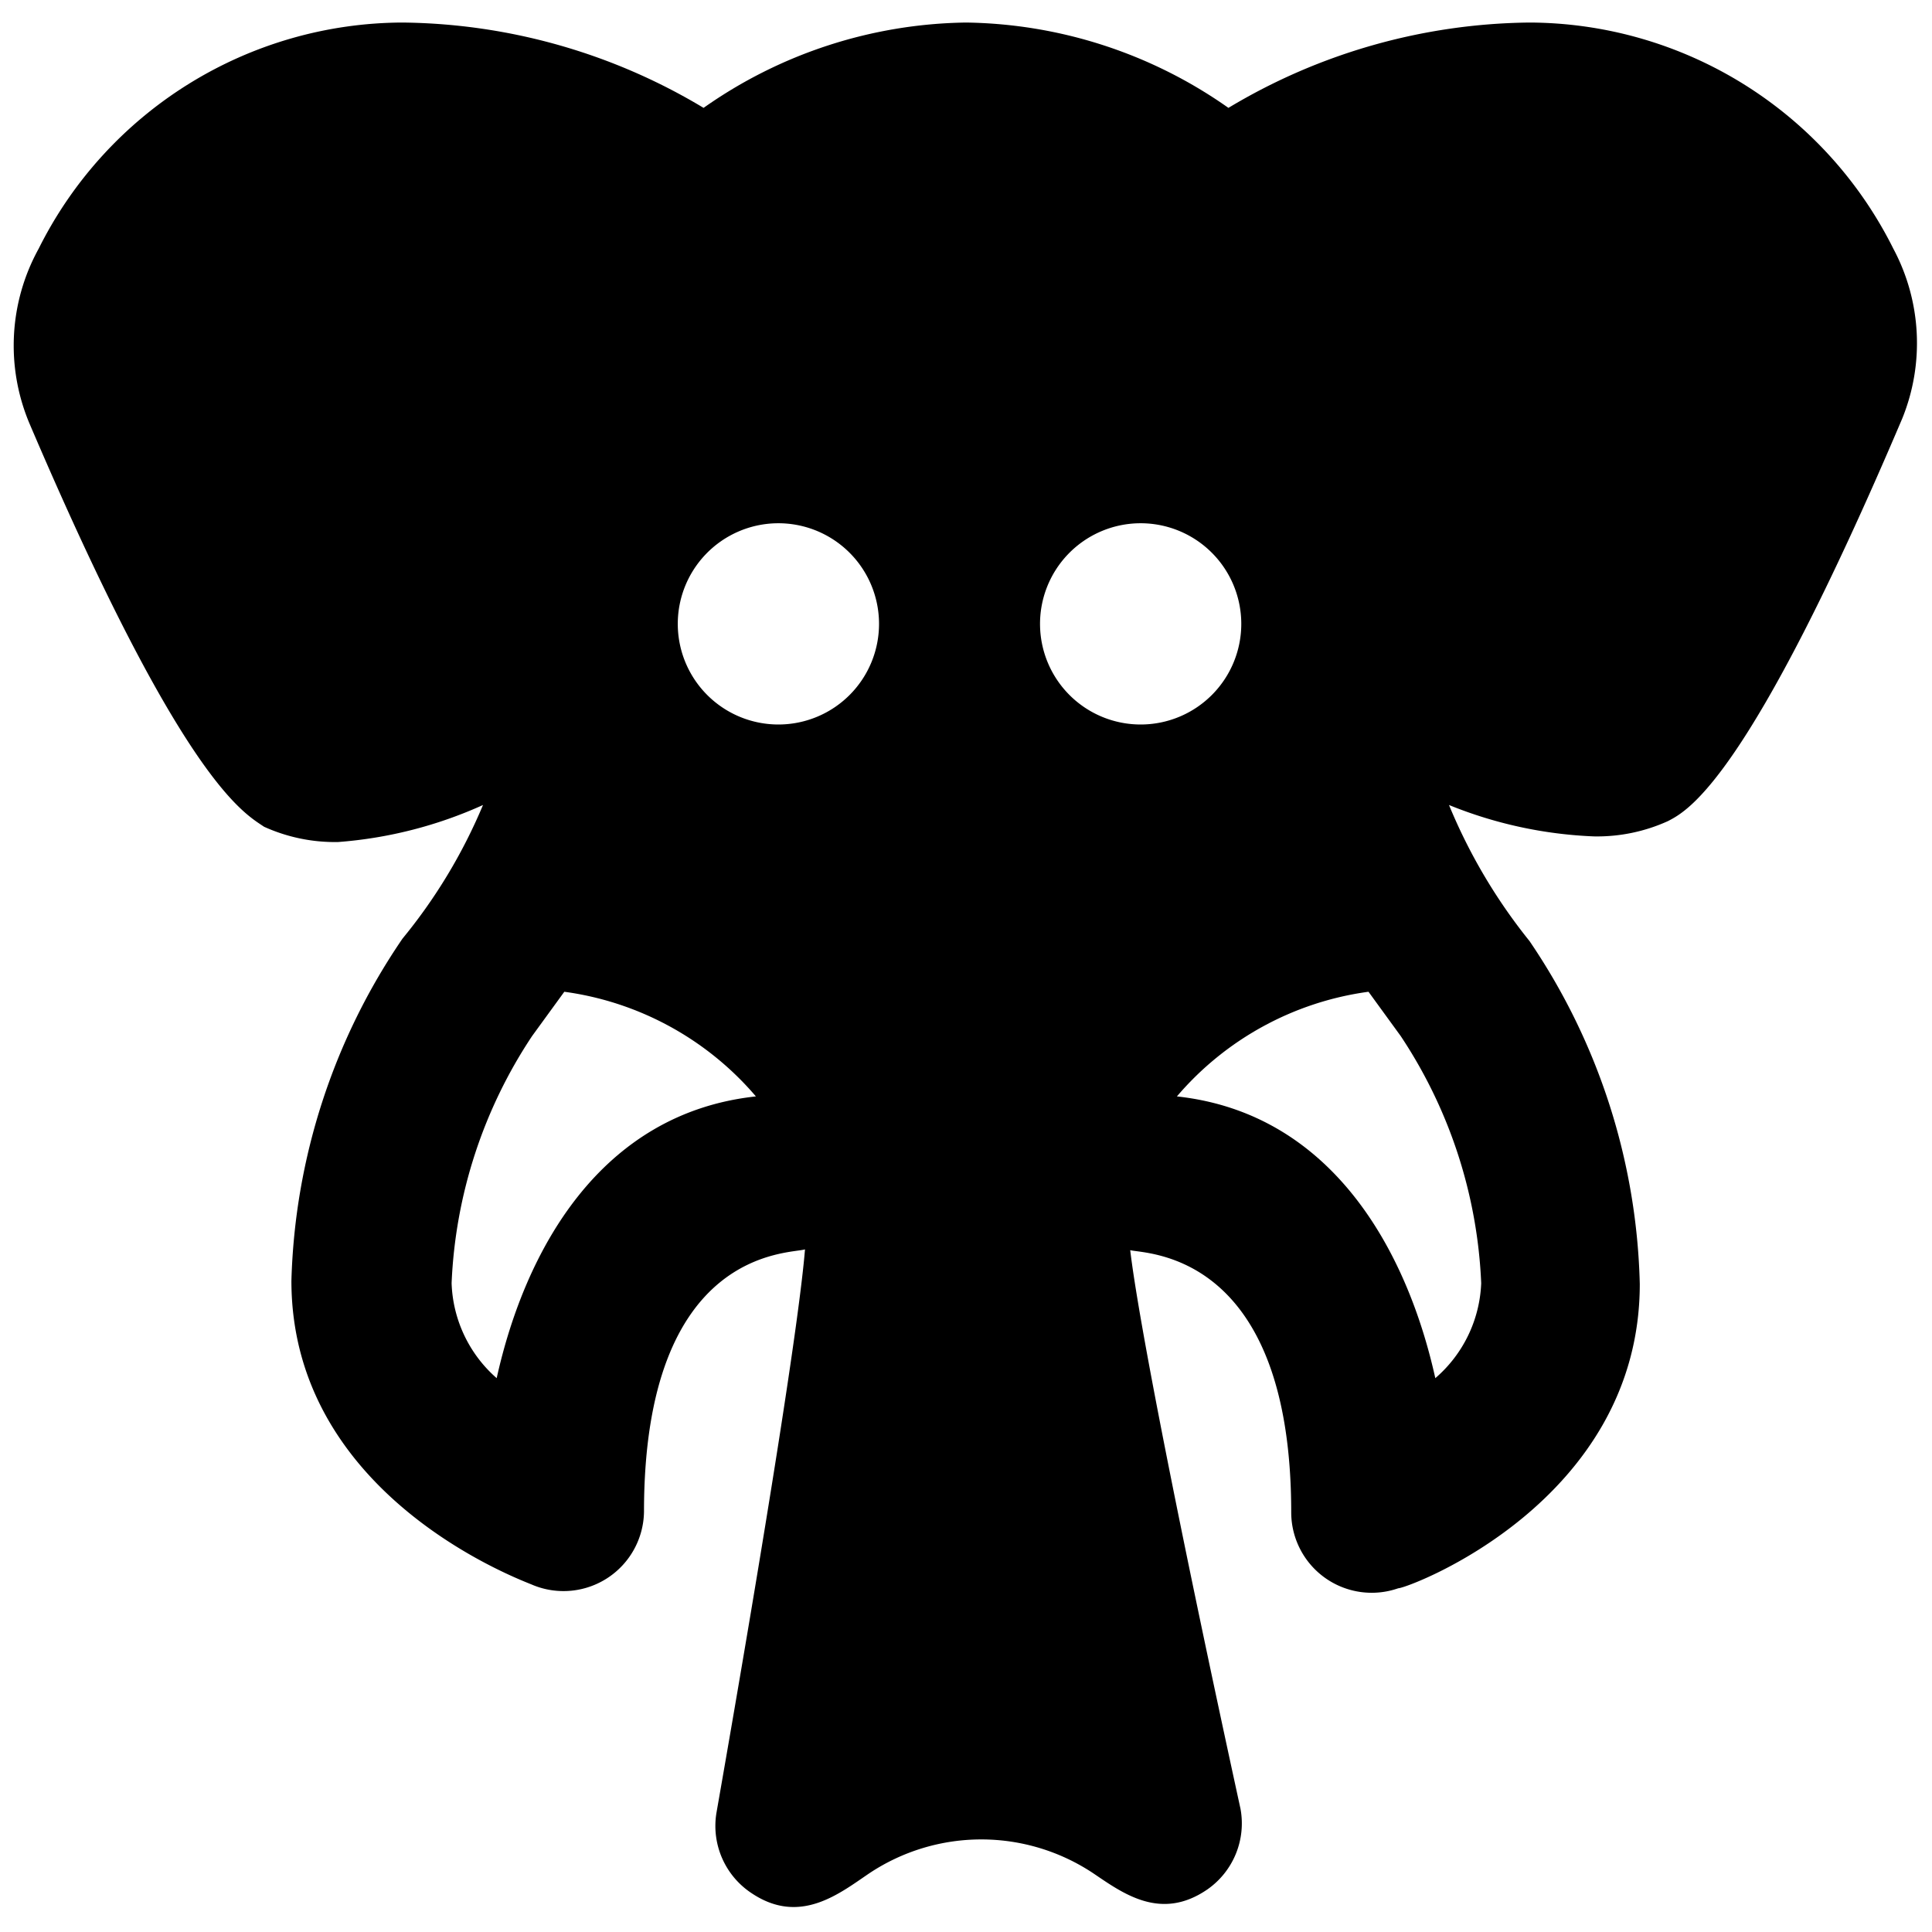 <svg xmlns="http://www.w3.org/2000/svg" viewBox="0 0 24 24"><path d="M23.52 3.09A5.07 5.07 0 0 0 19 0.28a7.4 7.4 0 0 0 -3.74 1.06A5.79 5.79 0 0 0 12 0.28a5.79 5.79 0 0 0 -3.26 1.06A7.4 7.4 0 0 0 5 0.28 5.07 5.07 0 0 0 0.48 3.09a2.49 2.49 0 0 0 -0.11 2.18c1.9 4.45 2.66 4.83 2.91 5a2.13 2.13 0 0 0 0.92 0.19A5.34 5.34 0 0 0 6 10a6.67 6.67 0 0 1 -1 1.66 7.91 7.91 0 0 0 -1.38 4.25c0 2.71 2.92 3.74 3 3.78A1 1 0 0 0 8 18.78c0 -3.29 1.82 -3.2 2 -3.26 -0.07 0.86 -0.47 3.4 -1.1 7a1 1 0 0 0 0.44 1c0.6 0.4 1.09 0 1.46 -0.25a2.51 2.51 0 0 1 2.78 0c0.37 0.25 0.84 0.6 1.42 0.2a1 1 0 0 0 0.41 -1c-0.78 -3.58 -1.27 -6.09 -1.37 -6.94 0.18 0.05 2 0 2 3.26a1 1 0 0 0 1.33 0.94c0.12 0 3 -1.07 3 -3.78A7.91 7.91 0 0 0 19 11.69 6.86 6.86 0 0 1 18 10a5.34 5.34 0 0 0 1.8 0.39 2.13 2.13 0 0 0 0.92 -0.19c0.25 -0.13 1 -0.51 2.91 -5a2.49 2.49 0 0 0 -0.11 -2.11Zm-10.6 4.69A1.25 1.25 0 1 1 14.17 9a1.25 1.25 0 0 1 -1.25 -1.22Zm-4.5 0A1.25 1.25 0 1 1 9.67 9a1.25 1.25 0 0 1 -1.25 -1.22Zm-2.25 9.34a1.64 1.64 0 0 1 -0.56 -1.18 6 6 0 0 1 1 -3.07l0.4 -0.55a3.8 3.8 0 0 1 2.38 1.3c-1.94 0.21 -2.87 1.92 -3.22 3.5Zm11.66 0c-0.35 -1.58 -1.28 -3.29 -3.21 -3.5a3.8 3.8 0 0 1 2.38 -1.3l0.4 0.55a6 6 0 0 1 1 3.07 1.64 1.64 0 0 1 -0.57 1.18Z" fill="#000000" stroke-width="1"></path></svg>